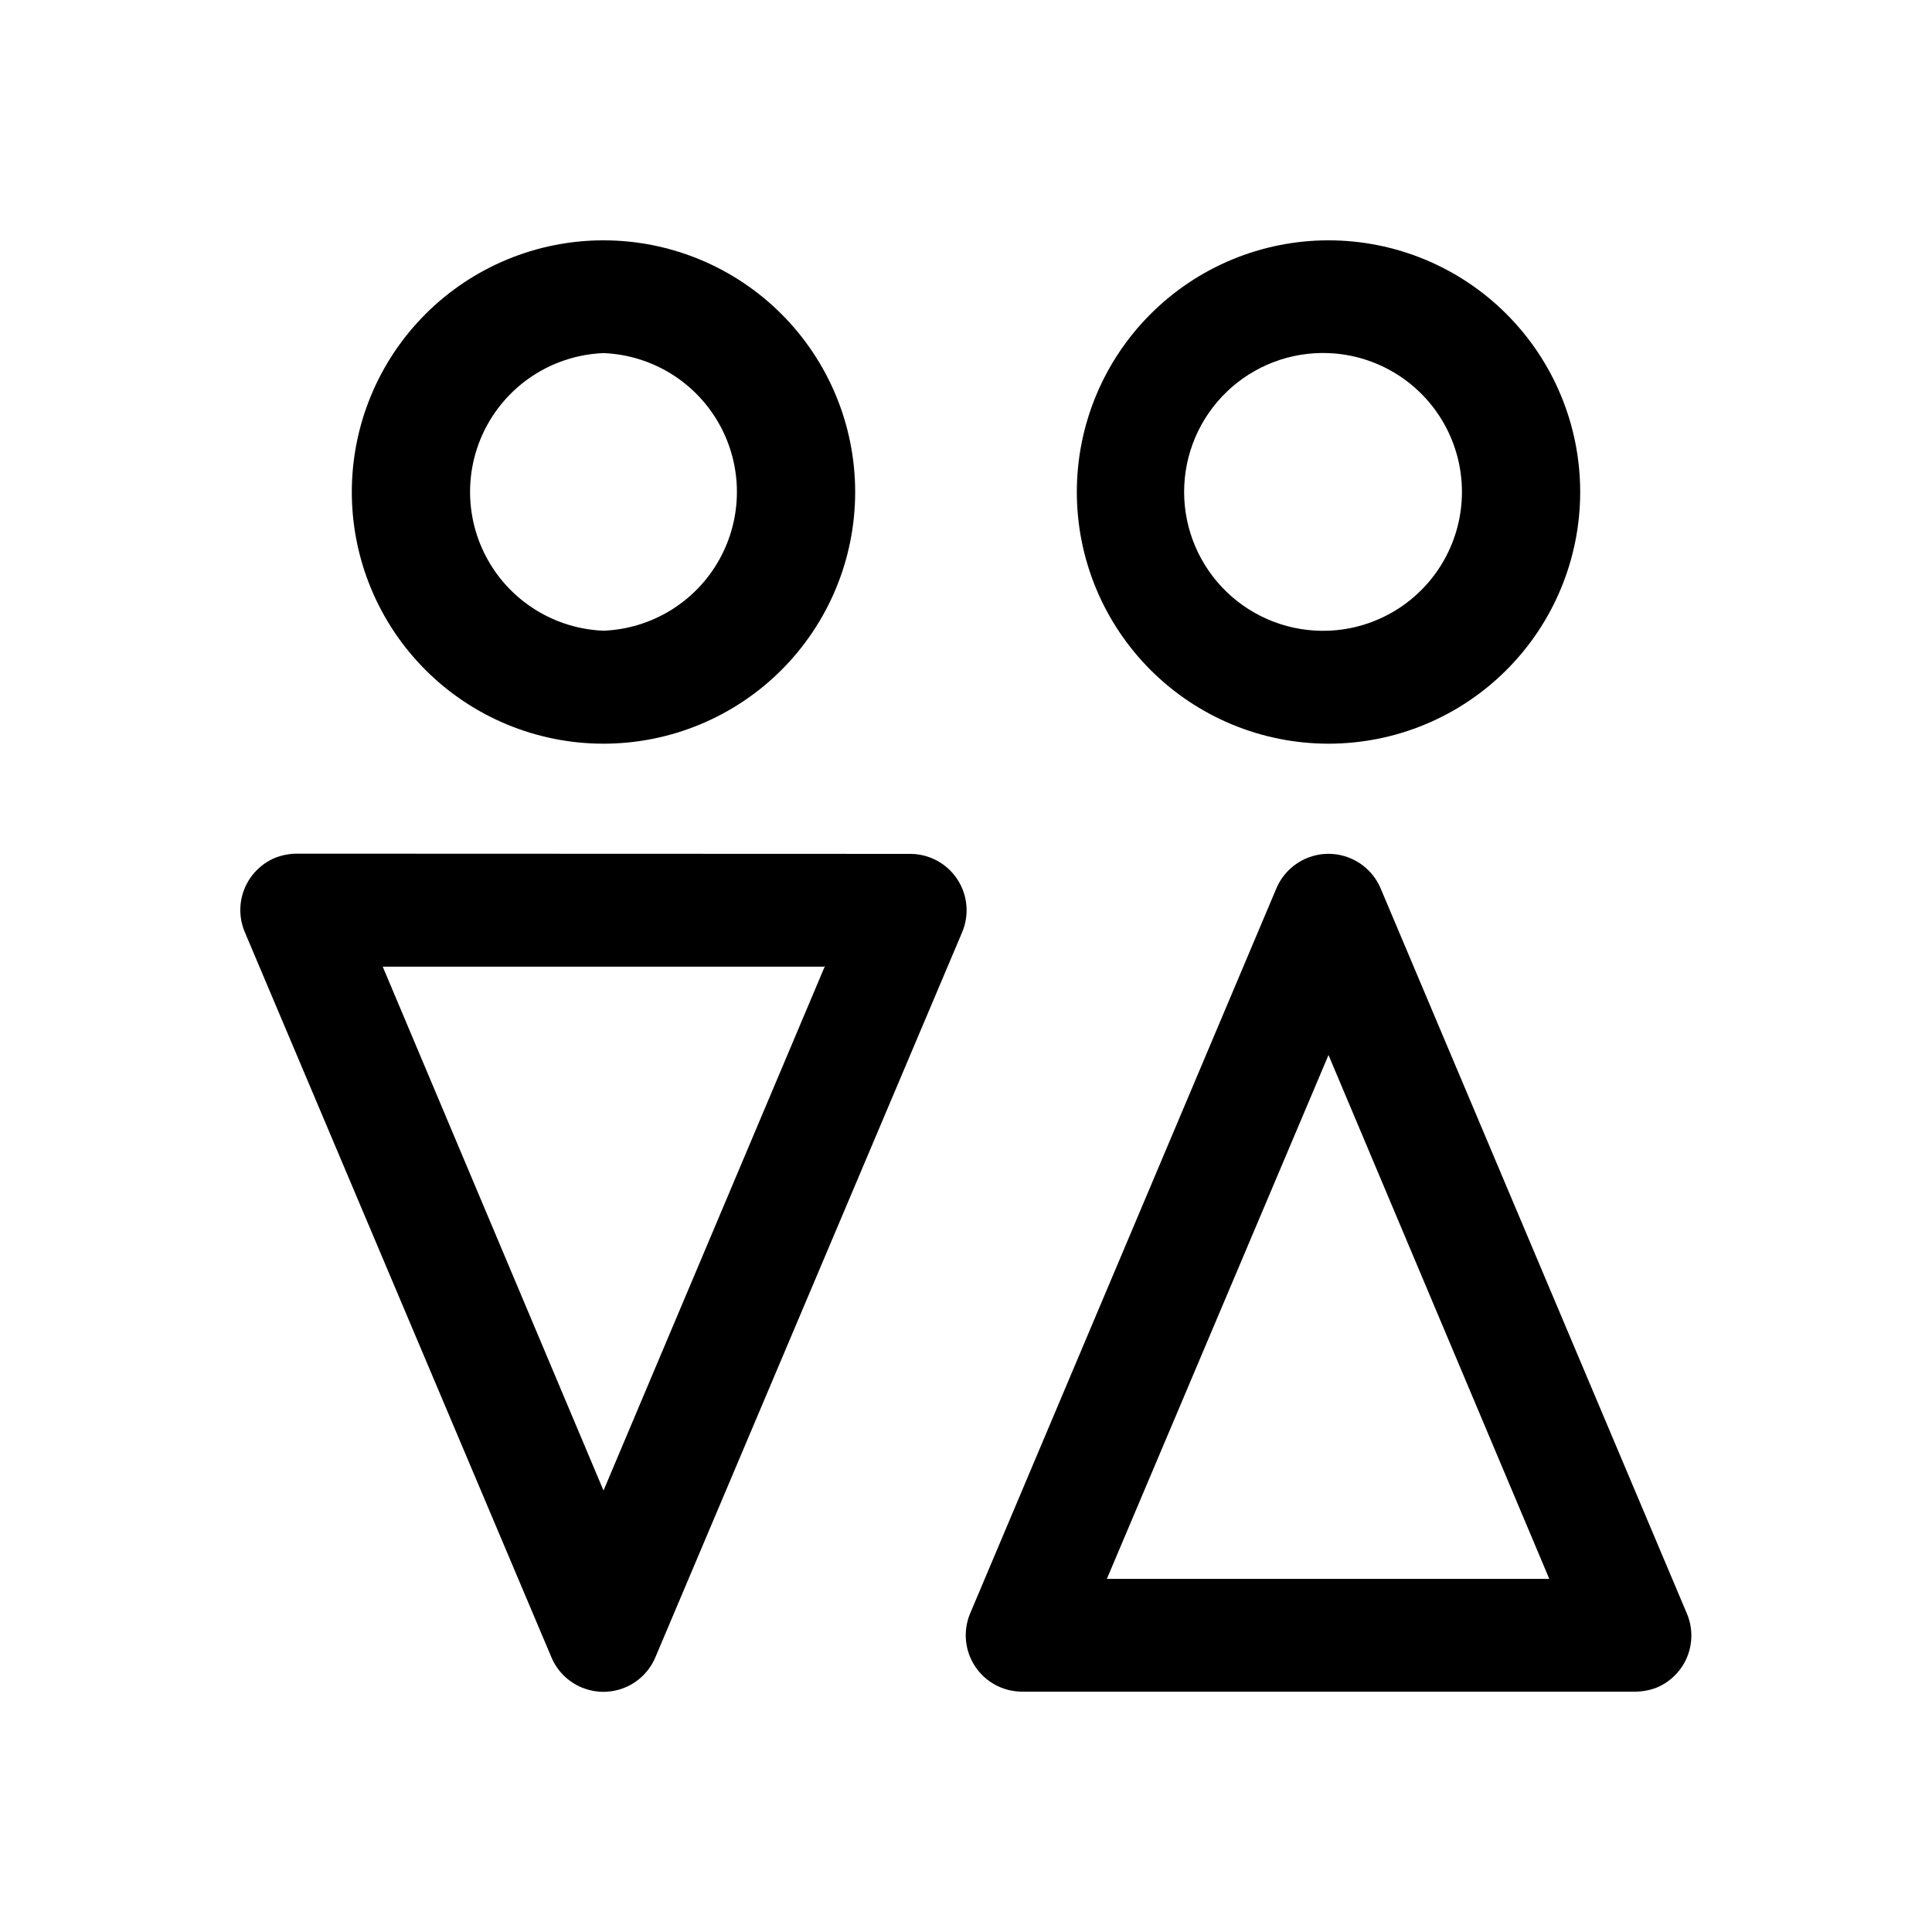 <?xml version="1.0" encoding="UTF-8"?>
<!-- Uploaded to: SVG Repo, www.svgrepo.com, Generator: SVG Repo Mixer Tools -->
<svg fill="#000000" width="800px" height="800px" version="1.1" viewBox="144 144 512 512" xmlns="http://www.w3.org/2000/svg">
 <g>
  <path d="m482.27 379.39c1.547-3.625 4.457-6.496 8.105-7.992 3.644-1.496 7.734-1.496 11.383 0 3.648 1.496 6.559 4.367 8.105 7.992l81.238 192.36c1.492 3.625 1.5 7.691 0.023 11.324-1.477 3.629-4.324 6.535-7.922 8.086-1.82 0.734-3.762 1.121-5.727 1.145h-162.71c-4.949-0.035-9.562-2.523-12.312-6.637-2.754-4.117-3.285-9.328-1.43-13.918zm13.797 44.199-58.738 138.83h117.25z"/>
  <path d="m385.23 370.29c5.012 0.004 9.688 2.519 12.453 6.703 2.762 4.18 3.246 9.465 1.289 14.078l-81.297 192.14c-1.531 3.629-4.434 6.512-8.078 8.012s-7.734 1.5-11.379 0c-3.644-1.5-6.551-4.383-8.082-8.012l-81.238-192.14c-1.566-3.66-1.613-7.789-0.129-11.484 1.48-3.691 4.371-6.644 8.031-8.211 1.82-0.73 3.762-1.121 5.723-1.145zm-22.902 29.887h-116.9l58.508 138.83 58.684-139z"/>
  <path d="m303.93 207.69c17.695 0 34.66 7.031 47.172 19.543 12.508 12.512 19.531 29.48 19.527 47.176-0.004 17.691-7.039 34.656-19.555 47.16-12.516 12.508-29.488 19.527-47.18 19.516-17.695-0.008-34.656-7.047-47.16-19.566-12.5-12.52-19.516-29.496-19.5-47.188 0.016-17.68 7.047-34.629 19.555-47.125 12.508-12.496 29.461-19.516 47.141-19.516zm0 29.887c-12.797 0.504-24.41 7.625-30.668 18.797-6.254 11.176-6.254 24.797 0 35.973 6.258 11.172 17.871 18.293 30.668 18.797 12.797-0.504 24.414-7.625 30.668-18.797 6.258-11.176 6.258-24.797 0-35.973-6.254-11.172-17.871-18.293-30.668-18.797z"/>
  <path d="m496.07 207.69c17.68 0 34.637 7.019 47.141 19.516 12.508 12.496 19.543 29.445 19.555 47.125 0.016 17.691-7 34.668-19.5 47.188s-29.465 19.559-47.156 19.566c-17.695 0.012-34.664-7.008-47.18-19.516-12.52-12.504-19.551-29.469-19.559-47.16-0.004-17.695 7.019-34.664 19.531-47.176 12.508-12.512 29.477-19.543 47.168-19.543zm0 29.887c-10.008-0.395-19.742 3.305-26.965 10.246-7.219 6.938-11.301 16.523-11.301 26.535 0 10.016 4.082 19.598 11.301 26.539 7.223 6.941 16.957 10.641 26.965 10.246 12.797-0.504 24.41-7.625 30.668-18.797 6.258-11.176 6.258-24.797 0-35.973-6.258-11.172-17.871-18.293-30.668-18.797z"/>
 </g>
</svg>